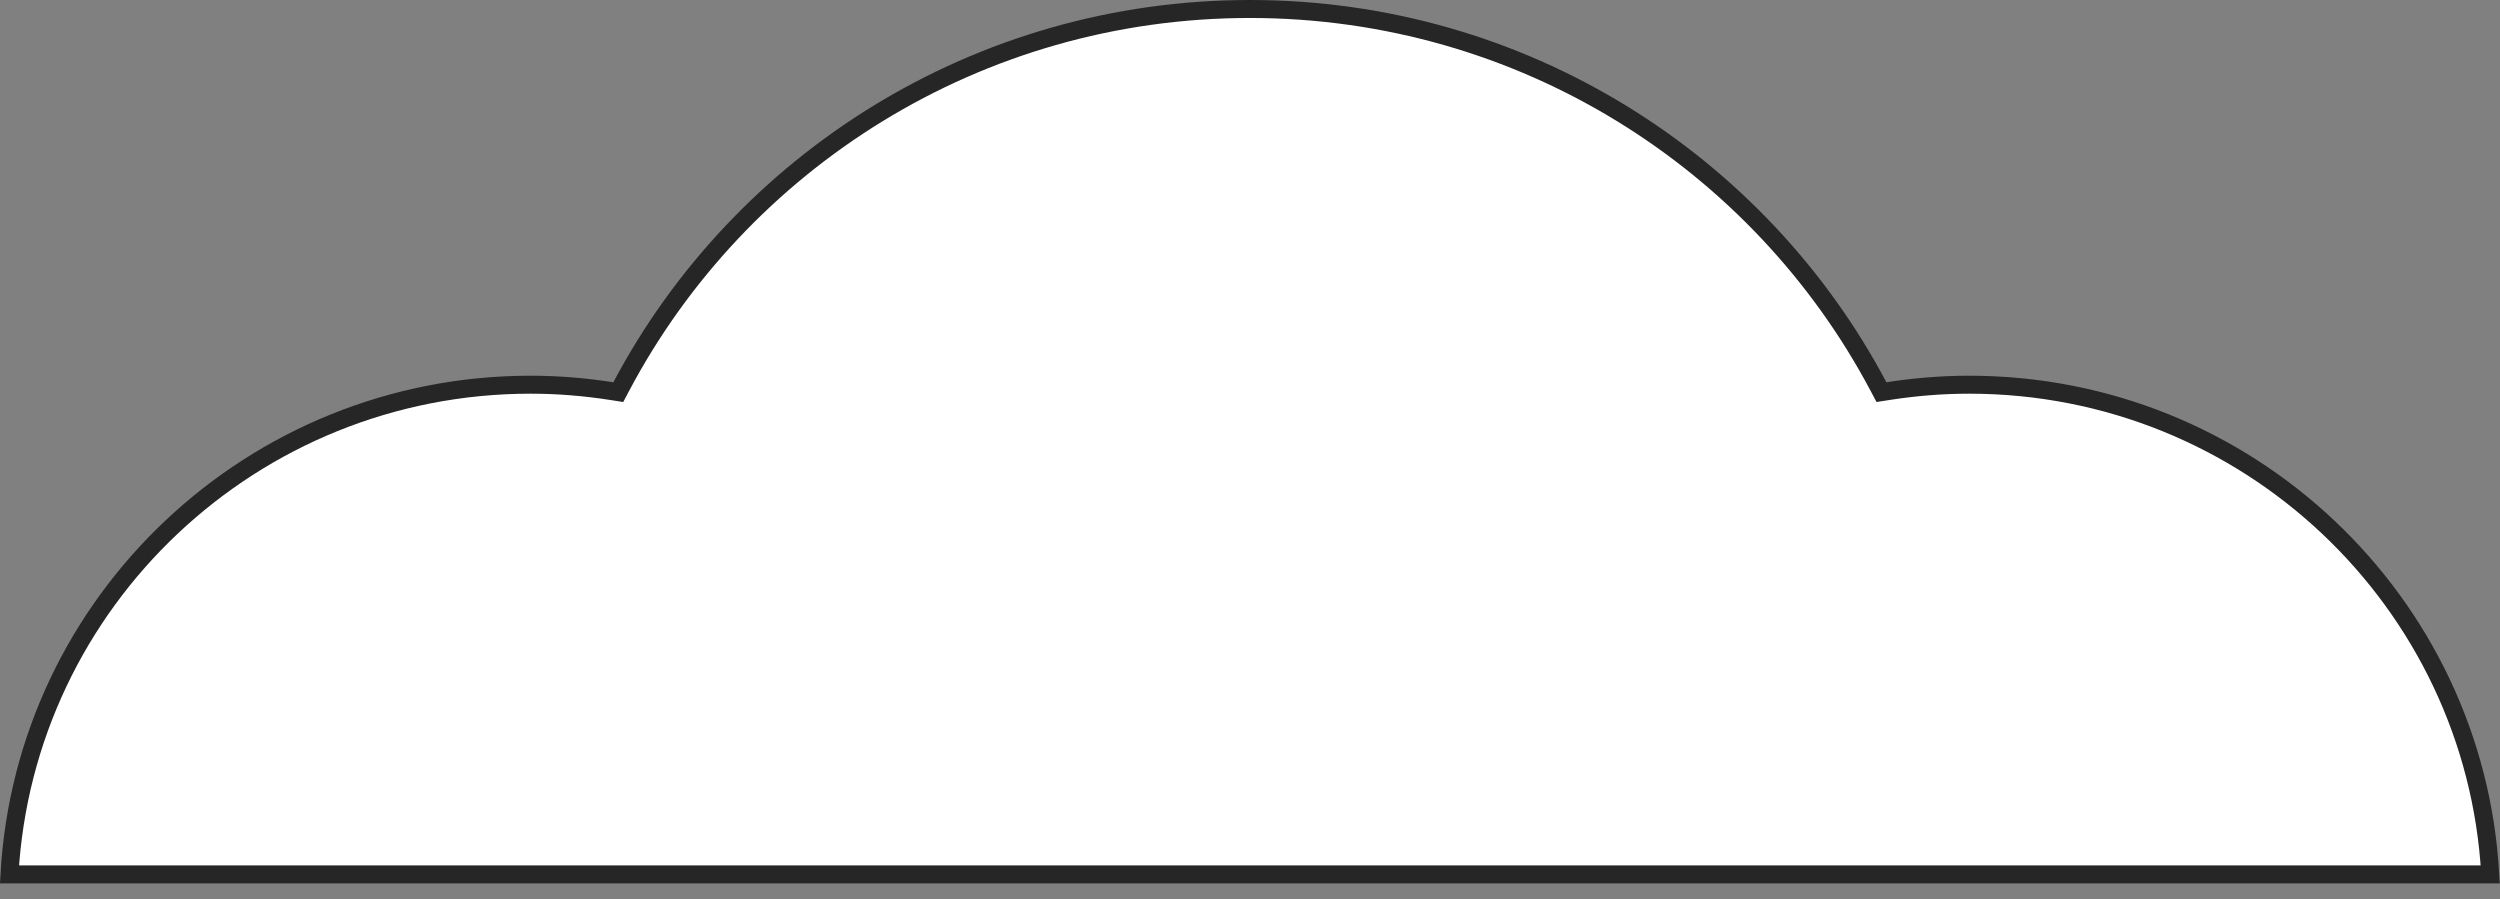 <?xml version="1.0" encoding="UTF-8"?> <svg xmlns="http://www.w3.org/2000/svg" width="139" height="50" viewBox="0 0 139 50" fill="none"><rect x="0" y="0" width="139" height="50" fill="#808080" stroke="none"/><path d="M138.457 48.617H0.528C1.379 33.44 14.035 21.389 29.501 21.389C31.042 21.389 32.545 21.517 34.024 21.748L34.376 21.803L34.543 21.488C41.16 9.007 54.328 0.5 69.493 0.5C84.657 0.5 97.825 9.007 104.442 21.488L104.609 21.803L104.961 21.748C106.44 21.517 107.943 21.389 109.484 21.389C124.951 21.389 137.606 33.44 138.457 48.617Z" fill="white" stroke="#262626"></path></svg> 